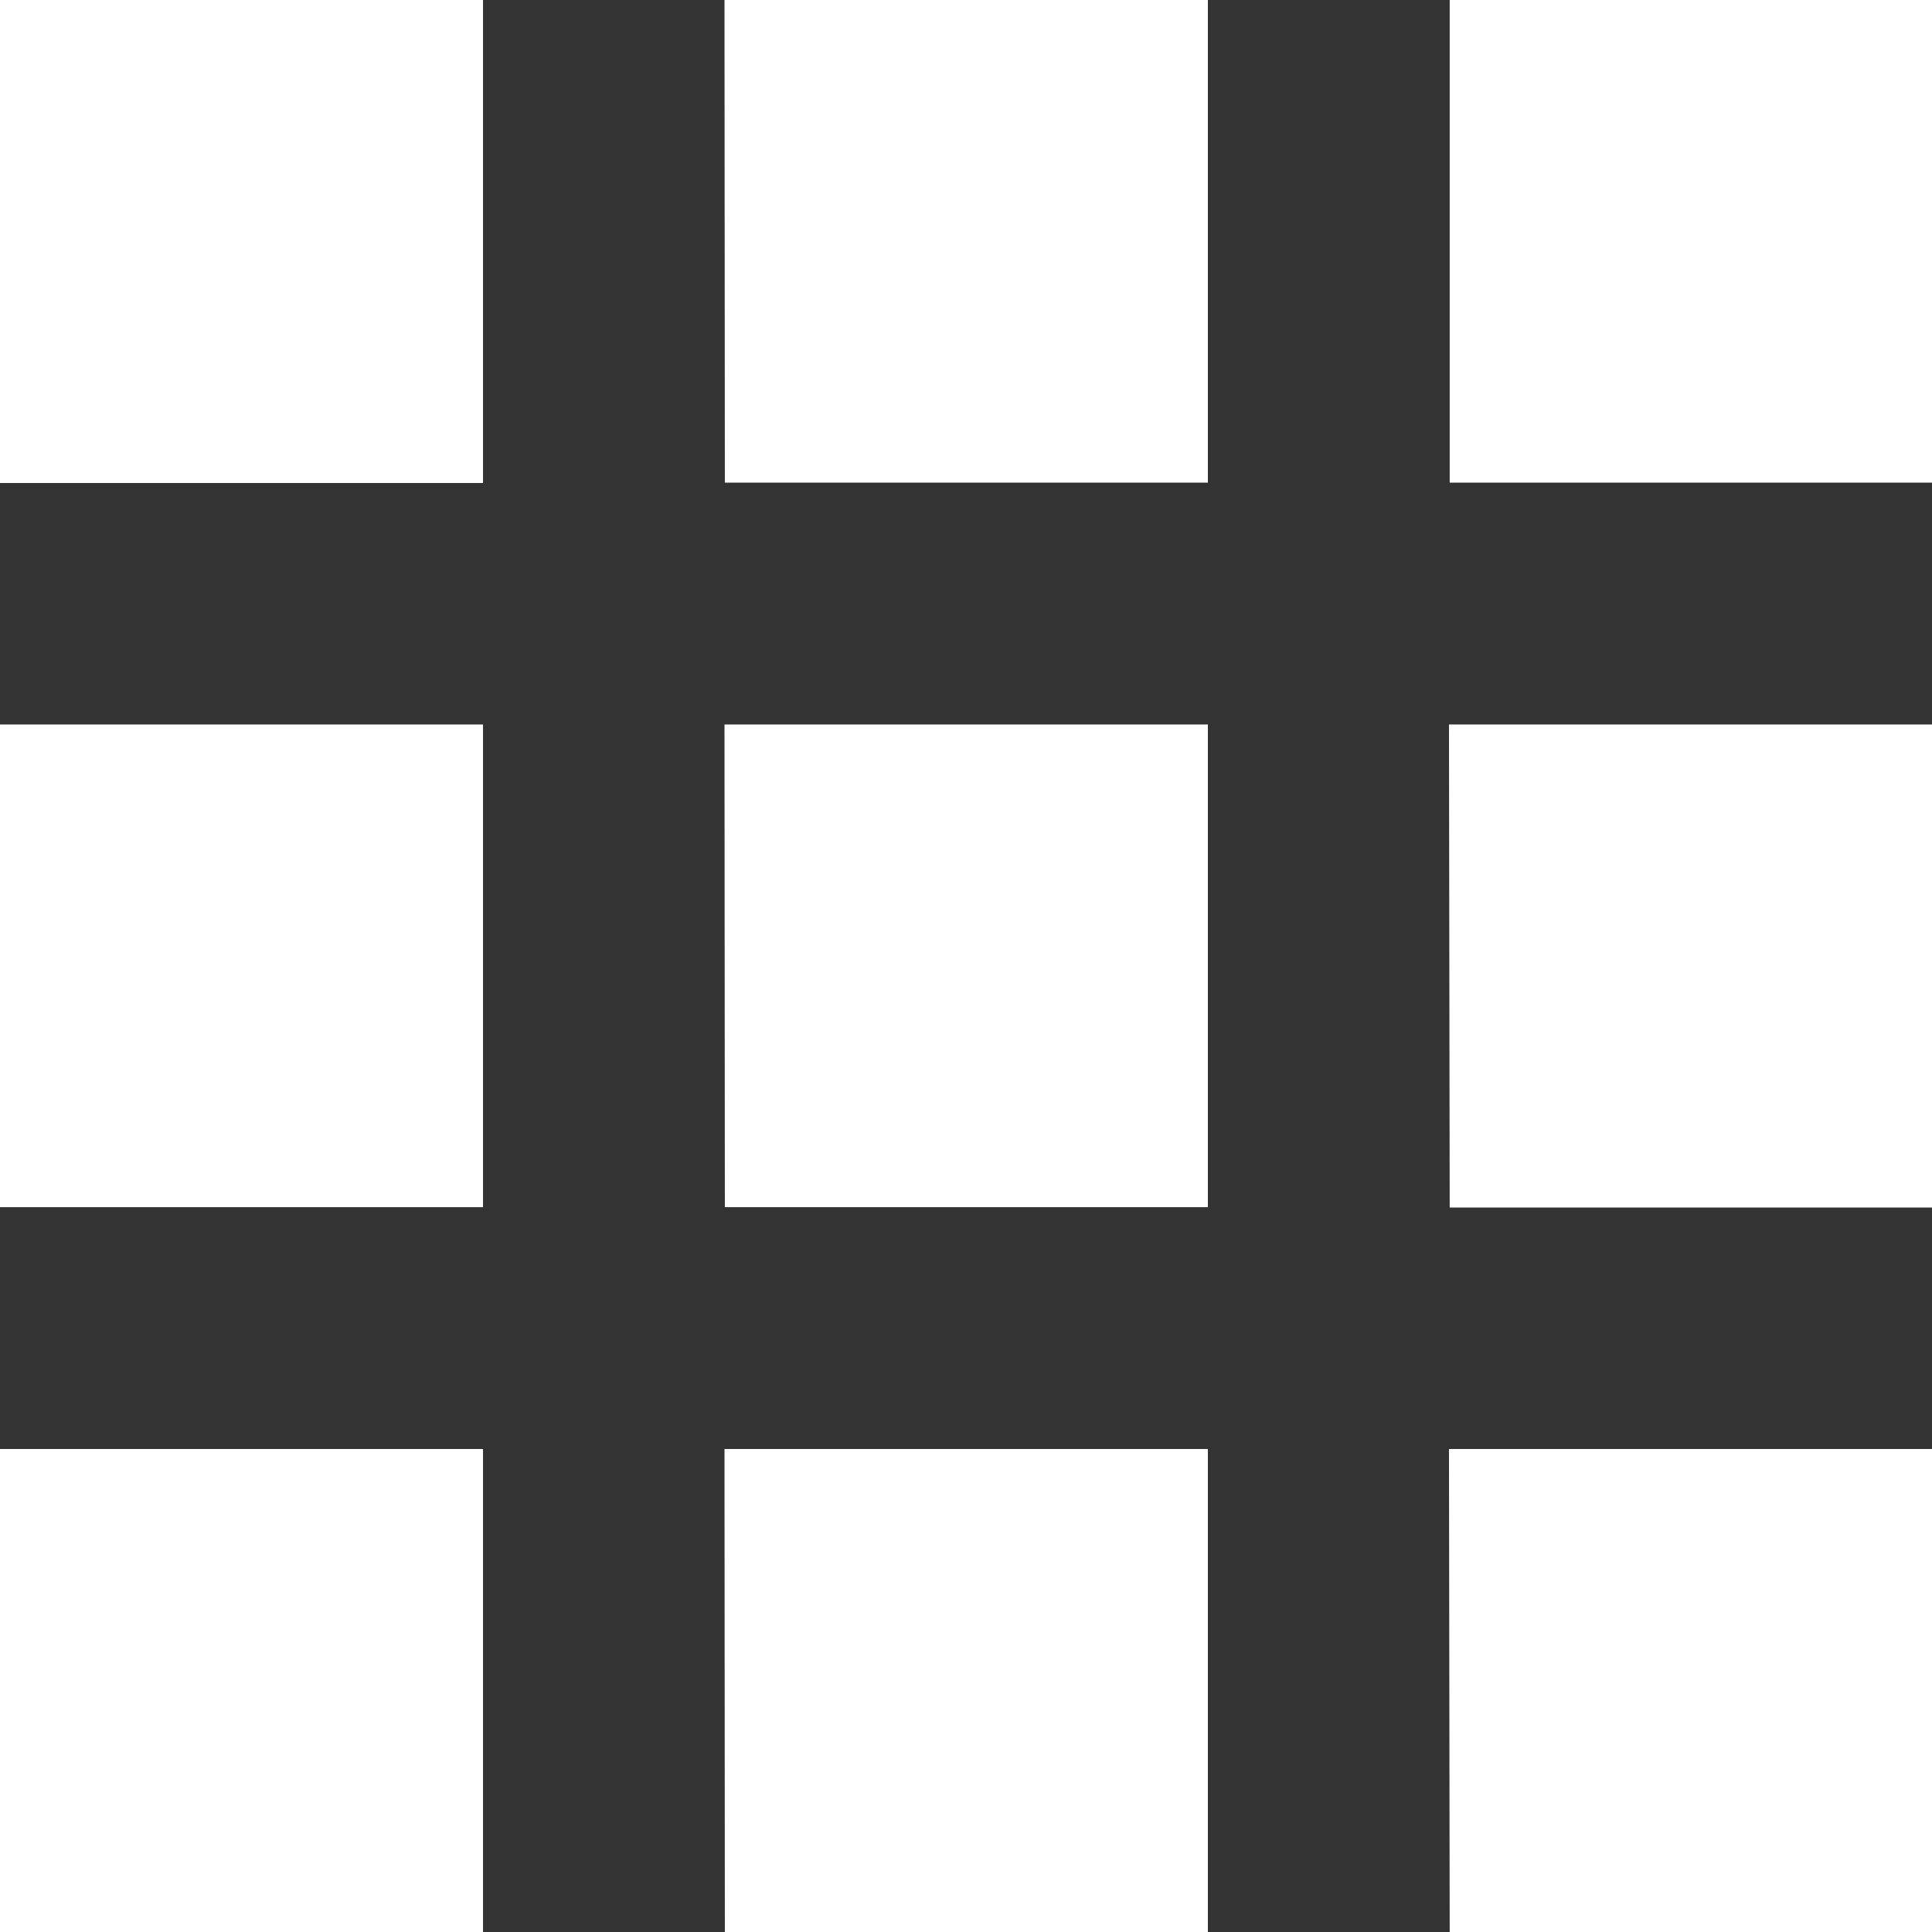 <svg xmlns="http://www.w3.org/2000/svg" width="21.323" height="21.323" viewBox="0 0 21.323 21.323">
  <rect x="0" y="0" width="21.323" height="21.323" fill="#333333" stroke="none"/>
  <path id="Icon_ionic-md-apps" data-name="Icon ionic-md-apps" d="M6.75,12.081h5.331V6.75H6.75Zm8,15.992h5.331V22.742H14.746Zm-8,0h5.331V22.742H6.75Zm0-8h5.331V14.746H6.75Zm8,0h5.331V14.746H14.746Zm8-13.327v5.331h5.331V6.75Zm-8,5.331h5.331V6.75H14.746Zm8,8h5.331V14.746H22.742Zm0,8h5.331V22.742H22.742Z" transform="translate(-6.75 -6.75)" fill="#fff"/>
</svg>
